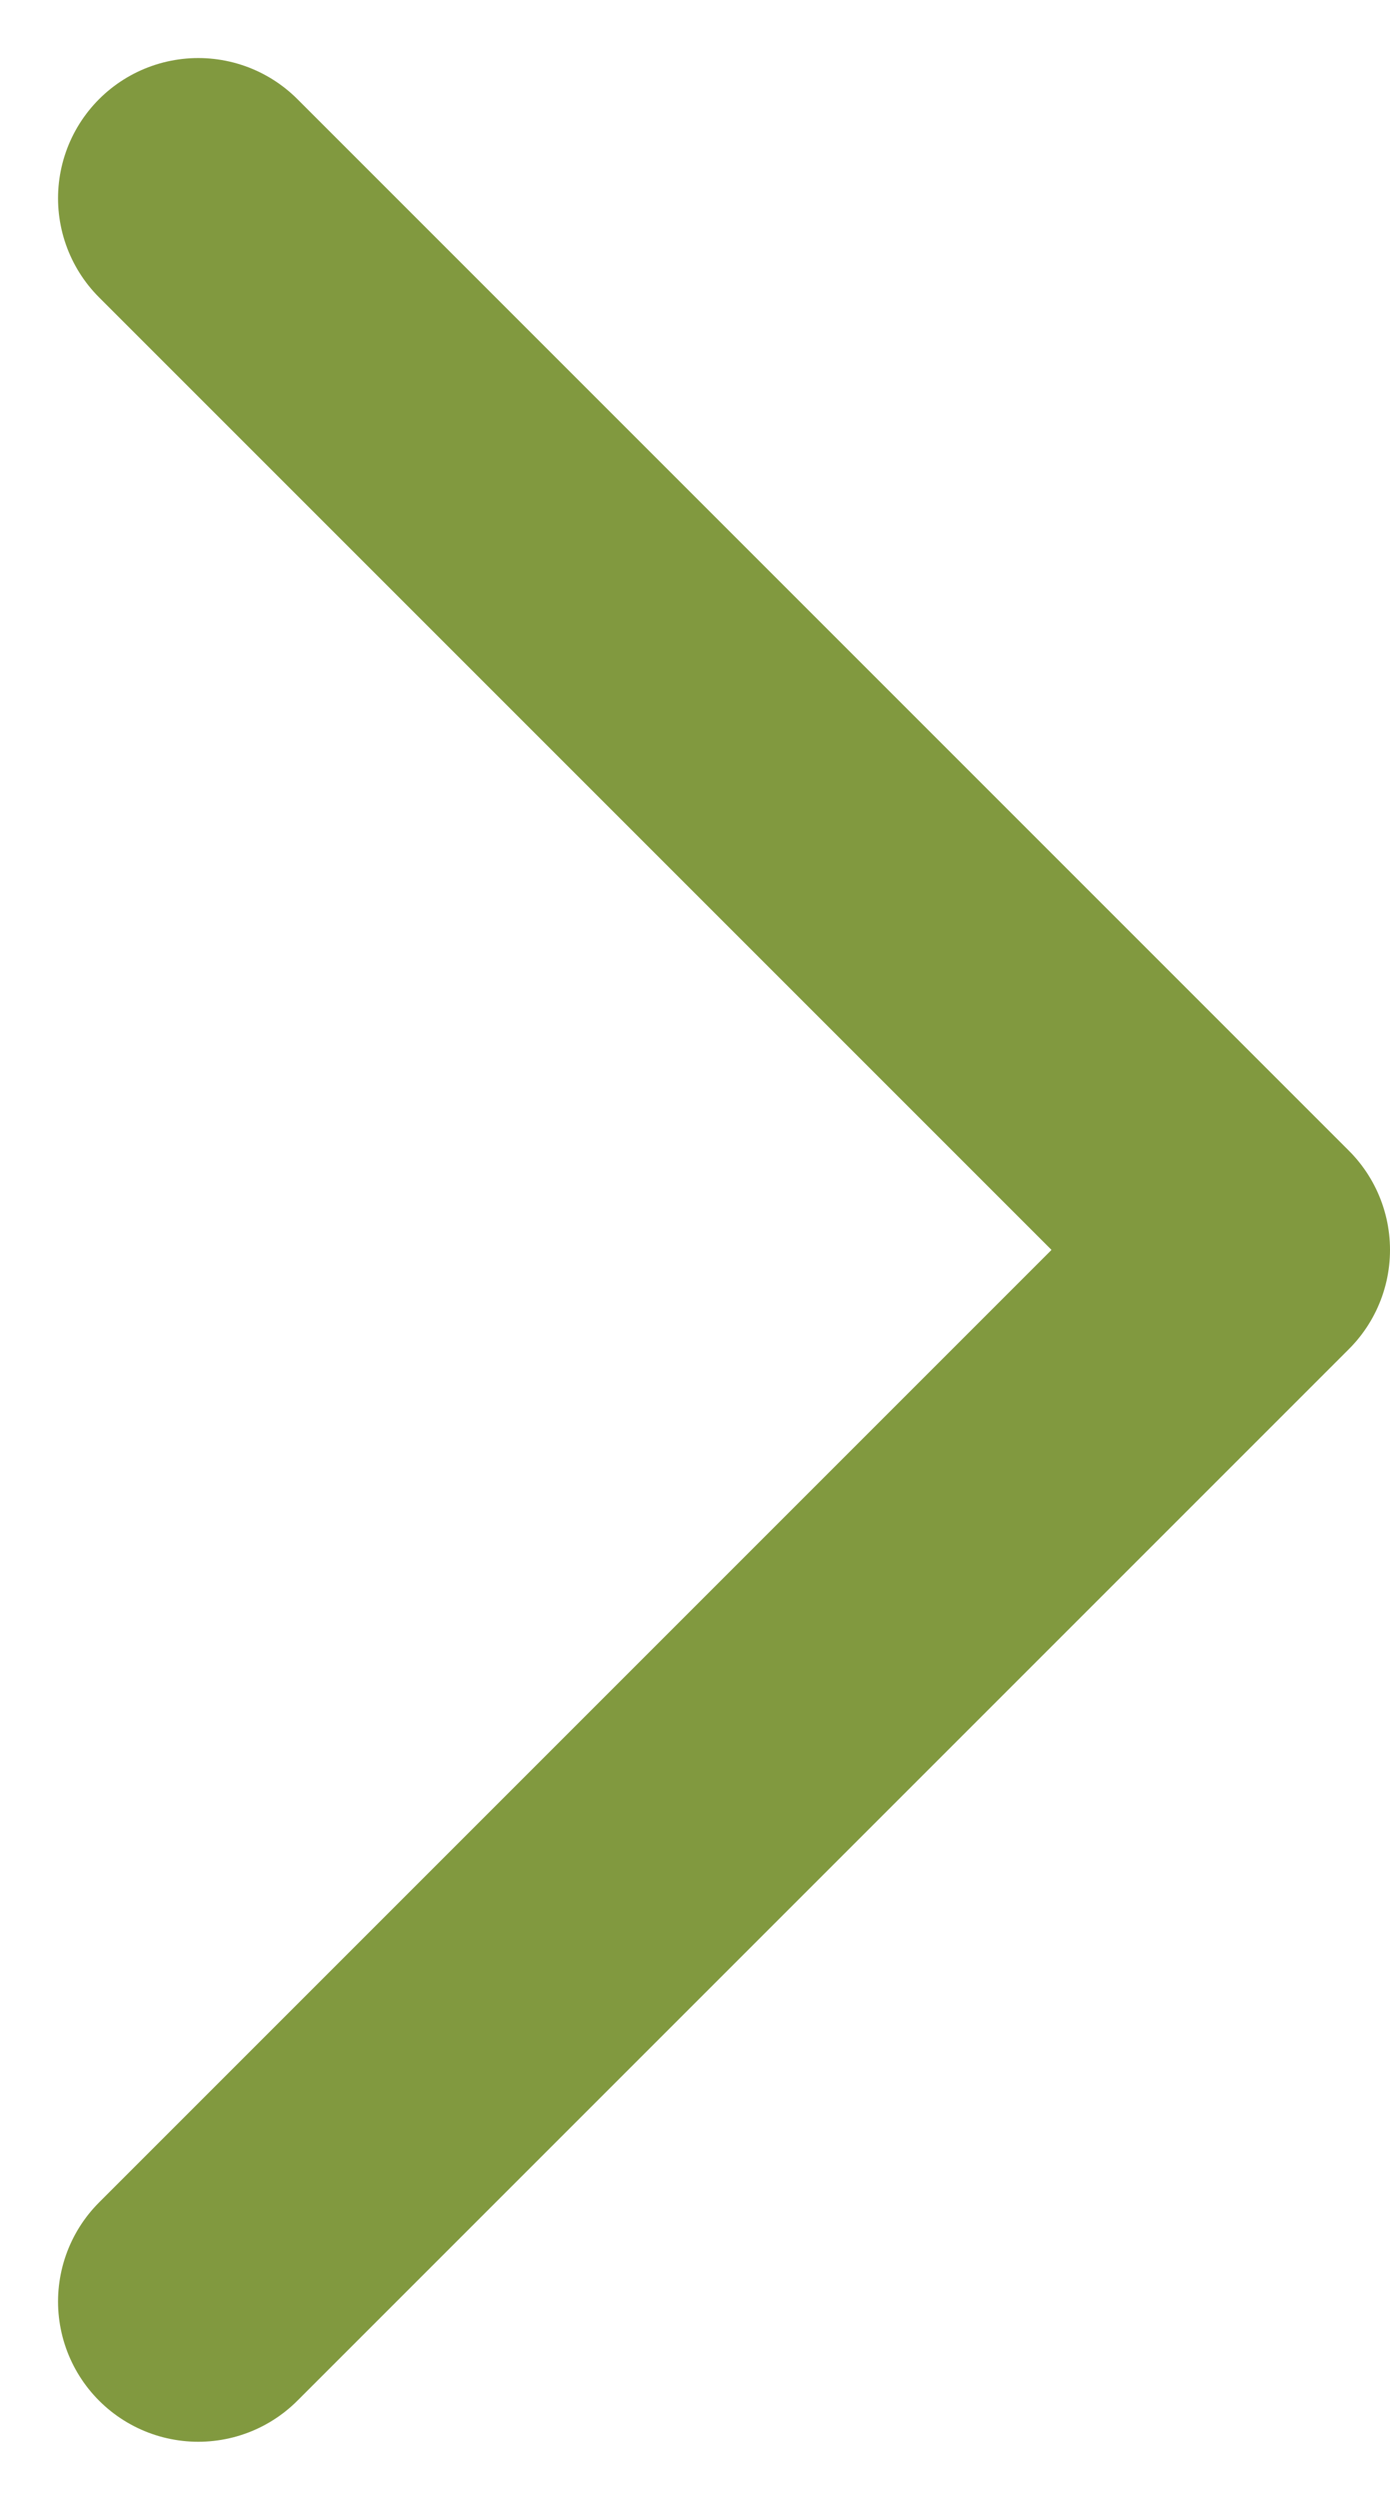 <svg xmlns="http://www.w3.org/2000/svg" width="9.914" height="17.828" viewBox="0 0 9.914 17.828">
  <path id="Icon_akar-chevron-right-small" data-name="Icon akar-chevron-right-small" d="M13.5,9,21,16.5,13.5,24" transform="translate(-12.086 -7.586)" fill="none" stroke="#81993f" stroke-linecap="round" stroke-linejoin="round" stroke-width="2"/>
</svg>
